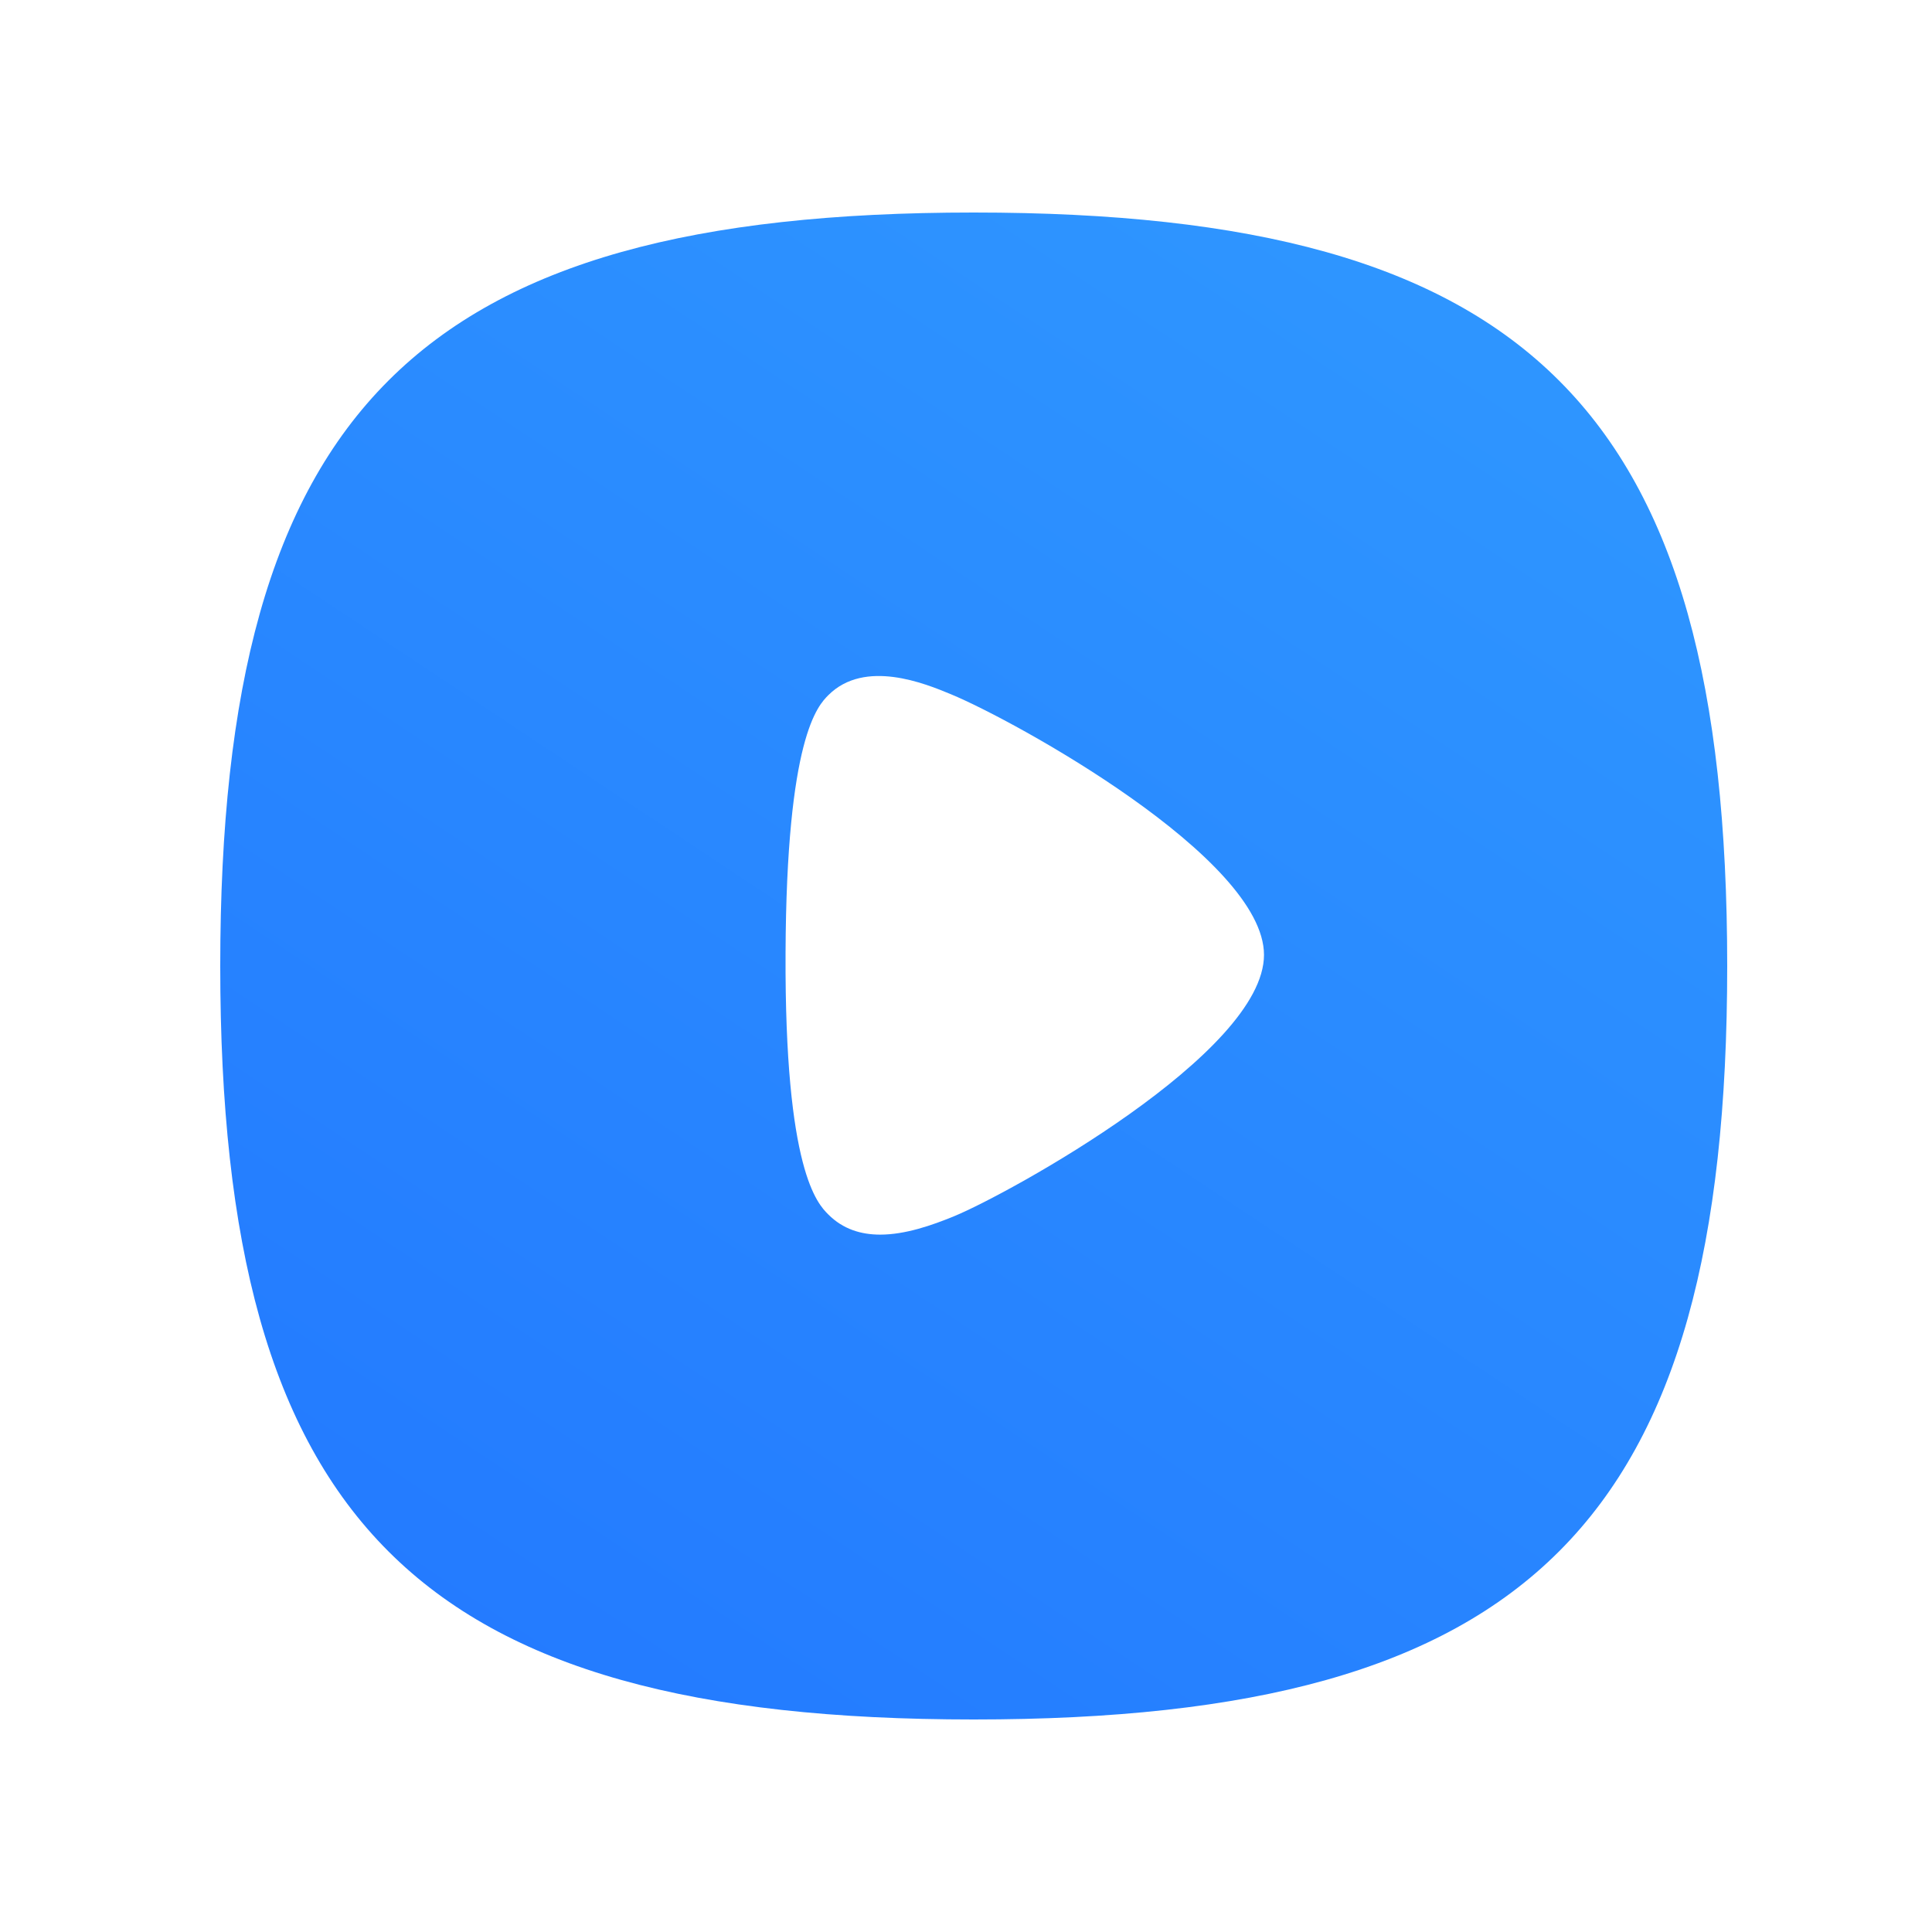 <svg width="25" height="25" viewBox="0 0 25 25" fill="none" xmlns="http://www.w3.org/2000/svg">
<g id="Iconly/Curved/Bold/Play">
<path id="Fill 386" fill-rule="evenodd" clip-rule="evenodd" d="M12.353 15.735C12.053 15.859 11.71 15.976 11.39 15.976C11.142 15.976 10.909 15.906 10.719 15.716C10.58 15.577 10.153 15.151 10.165 12.337C10.176 9.538 10.585 9.13 10.719 8.995C11.191 8.524 11.972 8.845 12.306 8.984C13.13 9.325 16.356 11.102 16.356 12.356C16.356 13.63 13.06 15.442 12.353 15.735ZM12.6 2.75C5.402 2.75 2.85 5.302 2.85 12.5C2.85 19.698 5.402 22.25 12.6 22.25C19.799 22.25 22.35 19.698 22.35 12.5C22.35 5.302 19.799 2.75 12.6 2.75Z" fill="url(#paint0_linear_765_4640)"/>
</g>
<defs>
<linearGradient id="paint0_linear_765_4640" x1="6.292" y1="22.25" x2="18.353" y2="4.09" gradientUnits="userSpaceOnUse">
<stop stop-color="#237AFF"/>
<stop offset="1" stop-color="#2E95FF"/>
</linearGradient>
</defs>
</svg>
